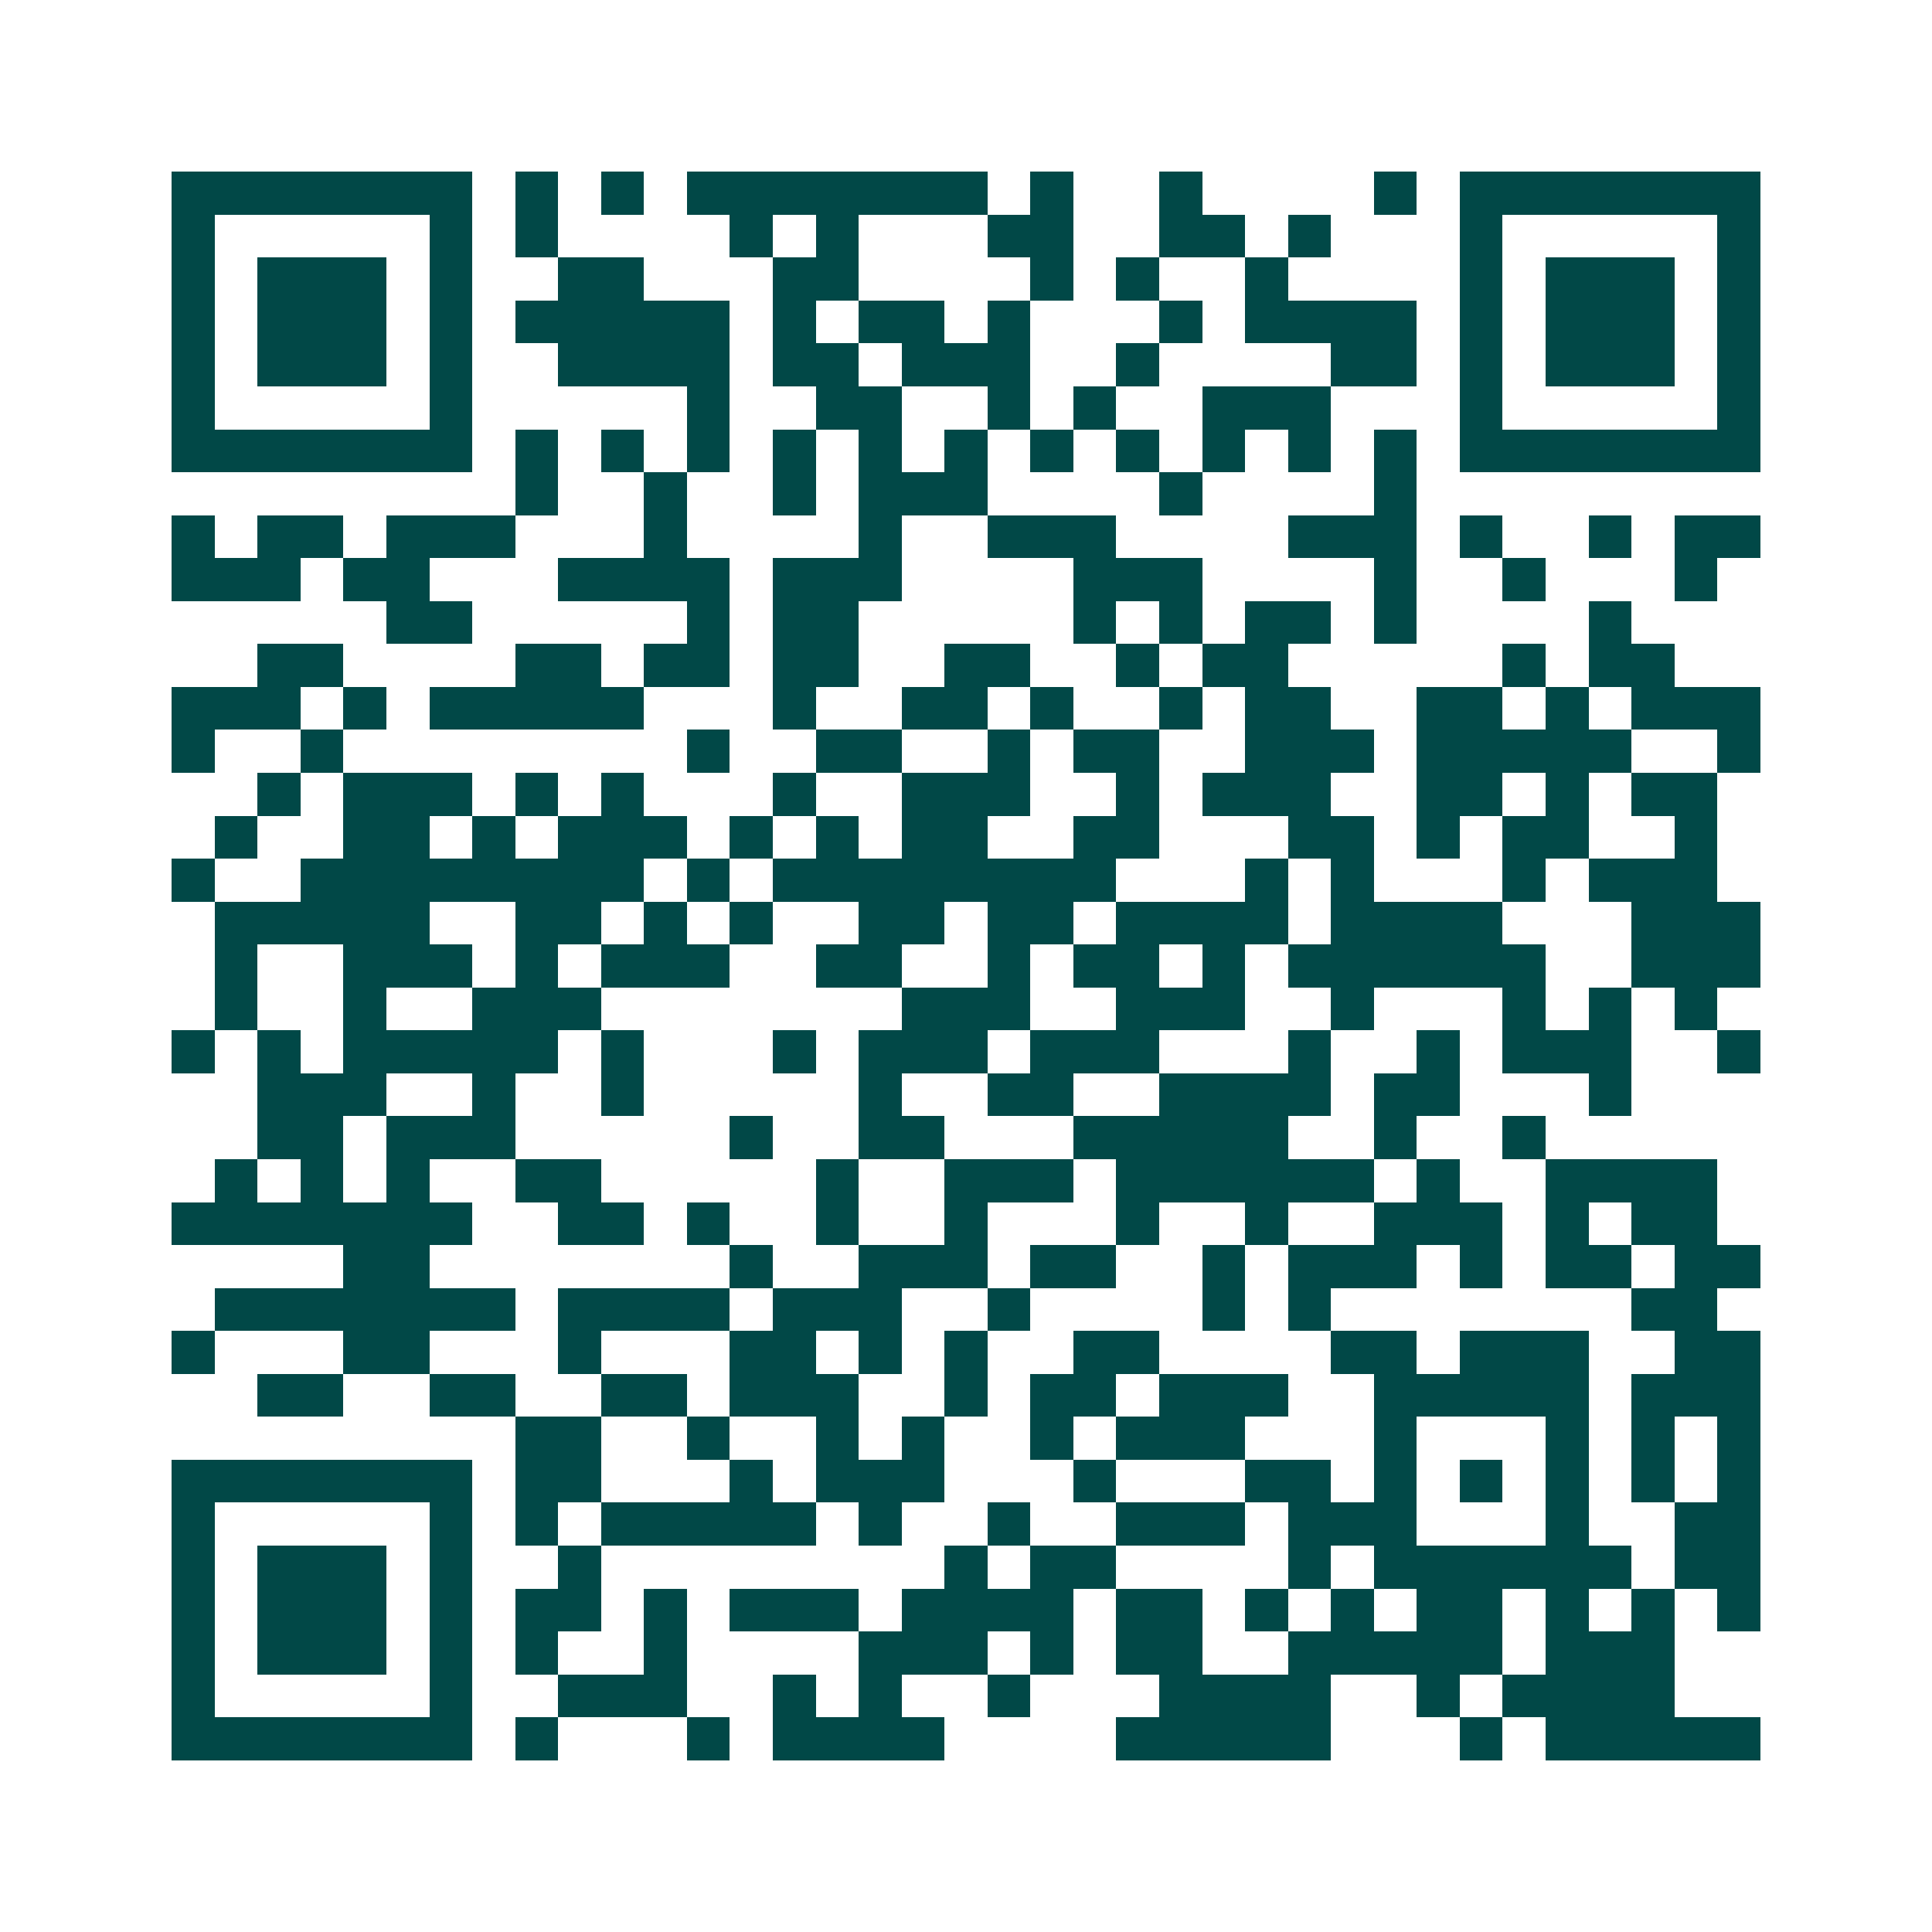 <svg xmlns="http://www.w3.org/2000/svg" width="200" height="200" viewBox="0 0 45 45" shape-rendering="crispEdges"><path fill="#ffffff" d="M0 0h45v45H0z"/><path stroke="#014847" d="M4 4.5h7m1 0h1m1 0h1m1 0h7m1 0h1m2 0h1m4 0h1m1 0h7M4 5.5h1m5 0h1m1 0h1m4 0h1m1 0h1m3 0h2m2 0h2m1 0h1m3 0h1m5 0h1M4 6.5h1m1 0h3m1 0h1m2 0h2m3 0h2m4 0h1m1 0h1m2 0h1m4 0h1m1 0h3m1 0h1M4 7.5h1m1 0h3m1 0h1m1 0h5m1 0h1m1 0h2m1 0h1m3 0h1m1 0h4m1 0h1m1 0h3m1 0h1M4 8.5h1m1 0h3m1 0h1m2 0h4m1 0h2m1 0h3m2 0h1m4 0h2m1 0h1m1 0h3m1 0h1M4 9.5h1m5 0h1m5 0h1m2 0h2m2 0h1m1 0h1m2 0h3m3 0h1m5 0h1M4 10.5h7m1 0h1m1 0h1m1 0h1m1 0h1m1 0h1m1 0h1m1 0h1m1 0h1m1 0h1m1 0h1m1 0h1m1 0h7M12 11.5h1m2 0h1m2 0h1m1 0h3m4 0h1m4 0h1M4 12.5h1m1 0h2m1 0h3m3 0h1m4 0h1m2 0h3m4 0h3m1 0h1m2 0h1m1 0h2M4 13.5h3m1 0h2m3 0h4m1 0h3m4 0h3m4 0h1m2 0h1m3 0h1M9 14.5h2m5 0h1m1 0h2m5 0h1m1 0h1m1 0h2m1 0h1m4 0h1M6 15.5h2m4 0h2m1 0h2m1 0h2m2 0h2m2 0h1m1 0h2m5 0h1m1 0h2M4 16.5h3m1 0h1m1 0h5m3 0h1m2 0h2m1 0h1m2 0h1m1 0h2m2 0h2m1 0h1m1 0h3M4 17.5h1m2 0h1m8 0h1m2 0h2m2 0h1m1 0h2m2 0h3m1 0h5m2 0h1M6 18.5h1m1 0h3m1 0h1m1 0h1m3 0h1m2 0h3m2 0h1m1 0h3m2 0h2m1 0h1m1 0h2M5 19.5h1m2 0h2m1 0h1m1 0h3m1 0h1m1 0h1m1 0h2m2 0h2m3 0h2m1 0h1m1 0h2m2 0h1M4 20.5h1m2 0h8m1 0h1m1 0h8m3 0h1m1 0h1m3 0h1m1 0h3M5 21.5h5m2 0h2m1 0h1m1 0h1m2 0h2m1 0h2m1 0h4m1 0h4m3 0h3M5 22.5h1m2 0h3m1 0h1m1 0h3m2 0h2m2 0h1m1 0h2m1 0h1m1 0h6m2 0h3M5 23.5h1m2 0h1m2 0h3m7 0h3m2 0h3m2 0h1m3 0h1m1 0h1m1 0h1M4 24.5h1m1 0h1m1 0h5m1 0h1m3 0h1m1 0h3m1 0h3m3 0h1m2 0h1m1 0h3m2 0h1M6 25.5h3m2 0h1m2 0h1m5 0h1m2 0h2m2 0h4m1 0h2m3 0h1M6 26.5h2m1 0h3m5 0h1m2 0h2m3 0h5m2 0h1m2 0h1M5 27.5h1m1 0h1m1 0h1m2 0h2m5 0h1m2 0h3m1 0h6m1 0h1m2 0h4M4 28.5h7m2 0h2m1 0h1m2 0h1m2 0h1m3 0h1m2 0h1m2 0h3m1 0h1m1 0h2M8 29.5h2m7 0h1m2 0h3m1 0h2m2 0h1m1 0h3m1 0h1m1 0h2m1 0h2M5 30.5h7m1 0h4m1 0h3m2 0h1m4 0h1m1 0h1m7 0h2M4 31.5h1m3 0h2m3 0h1m3 0h2m1 0h1m1 0h1m2 0h2m4 0h2m1 0h3m2 0h2M6 32.5h2m2 0h2m2 0h2m1 0h3m2 0h1m1 0h2m1 0h3m2 0h5m1 0h3M12 33.5h2m2 0h1m2 0h1m1 0h1m2 0h1m1 0h3m3 0h1m3 0h1m1 0h1m1 0h1M4 34.5h7m1 0h2m3 0h1m1 0h3m3 0h1m3 0h2m1 0h1m1 0h1m1 0h1m1 0h1m1 0h1M4 35.5h1m5 0h1m1 0h1m1 0h5m1 0h1m2 0h1m2 0h3m1 0h3m3 0h1m2 0h2M4 36.5h1m1 0h3m1 0h1m2 0h1m8 0h1m1 0h2m4 0h1m1 0h6m1 0h2M4 37.5h1m1 0h3m1 0h1m1 0h2m1 0h1m1 0h3m1 0h4m1 0h2m1 0h1m1 0h1m1 0h2m1 0h1m1 0h1m1 0h1M4 38.5h1m1 0h3m1 0h1m1 0h1m2 0h1m4 0h3m1 0h1m1 0h2m2 0h5m1 0h3M4 39.5h1m5 0h1m2 0h3m2 0h1m1 0h1m2 0h1m3 0h4m2 0h1m1 0h4M4 40.5h7m1 0h1m3 0h1m1 0h4m4 0h5m3 0h1m1 0h5"/></svg>
